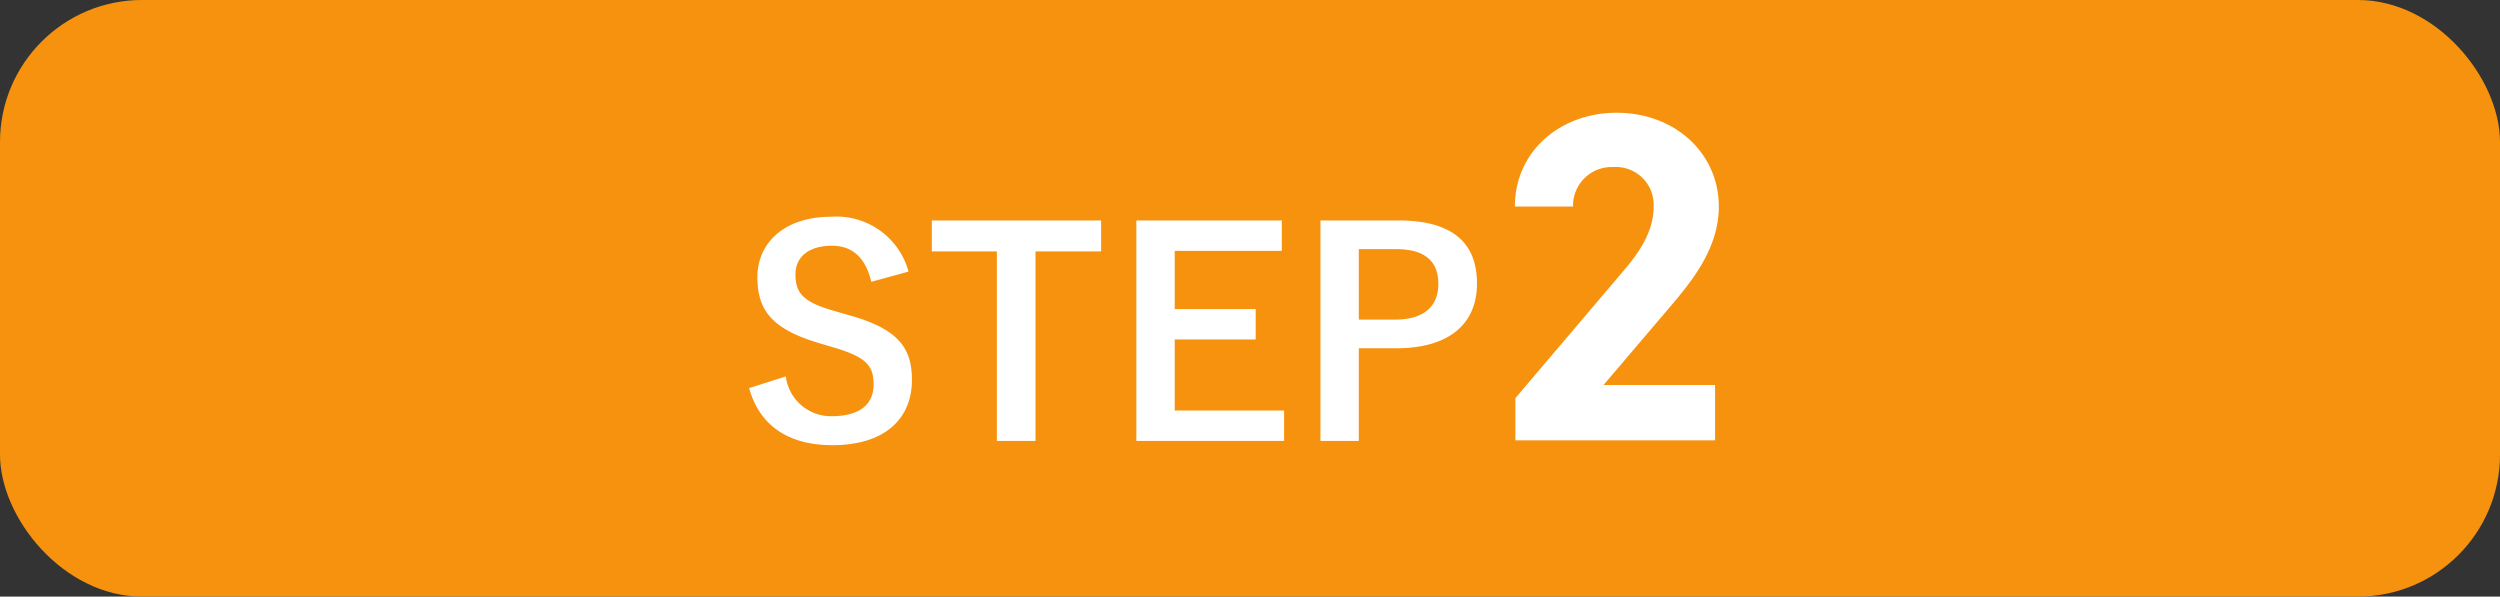 <svg xmlns="http://www.w3.org/2000/svg" width="176" height="42"><rect width="100%" height="100%" fill="#333333" stroke="none"/><g transform="translate(-484 -3156)"><rect width="176" height="42" rx="10" transform="translate(484 3156)" fill="#f7920e"/><path d="M547.96 3175.12a5.253 5.253 0 00-5.46-3.86c-3.34 0-5.18 1.9-5.18 4.24 0 2.38 1.06 3.68 4.36 4.66l.8.24c2.54.72 3.02 1.34 3.02 2.68s-.92 2.22-2.96 2.22a3.2 3.2 0 01-3.22-2.8l-2.58.82c.74 2.7 2.84 4.02 5.86 4.02 3.72 0 5.6-1.88 5.6-4.6 0-2.28-1-3.62-4.54-4.58l-.82-.24c-2.24-.62-2.84-1.24-2.84-2.6 0-1.24.94-2.02 2.58-2.02 1.44 0 2.36.86 2.76 2.54zm13.56-3.6H549.6v2.18h4.58v13.34h2.72v-13.34h4.62zm12.72 0H564v15.52h10.4v-2.14h-7.7v-5h5.7v-2.14h-5.7v-4.1h7.54zm2.72 0v15.52h2.7v-6.52h2.62c3.72 0 5.7-1.7 5.7-4.56s-1.72-4.44-5.54-4.44zm2.7 2.02h2.64c2.06 0 2.96.9 2.96 2.44 0 1.58-1 2.52-3.06 2.52h-2.54zM604.741 3183.106h-7.854l4.686-5.506c1.452-1.716 3.432-4.059 3.432-7.062 0-3.762-3.1-6.6-7.194-6.6-3.927 0-7.161 2.673-7.161 6.6h4.092a2.717 2.717 0 012.838-2.777 2.663 2.663 0 012.838 2.772c0 1.485-.693 2.871-2.112 4.521l-7.623 8.976v2.97h14.058z" fill="#fff"/></g></svg>